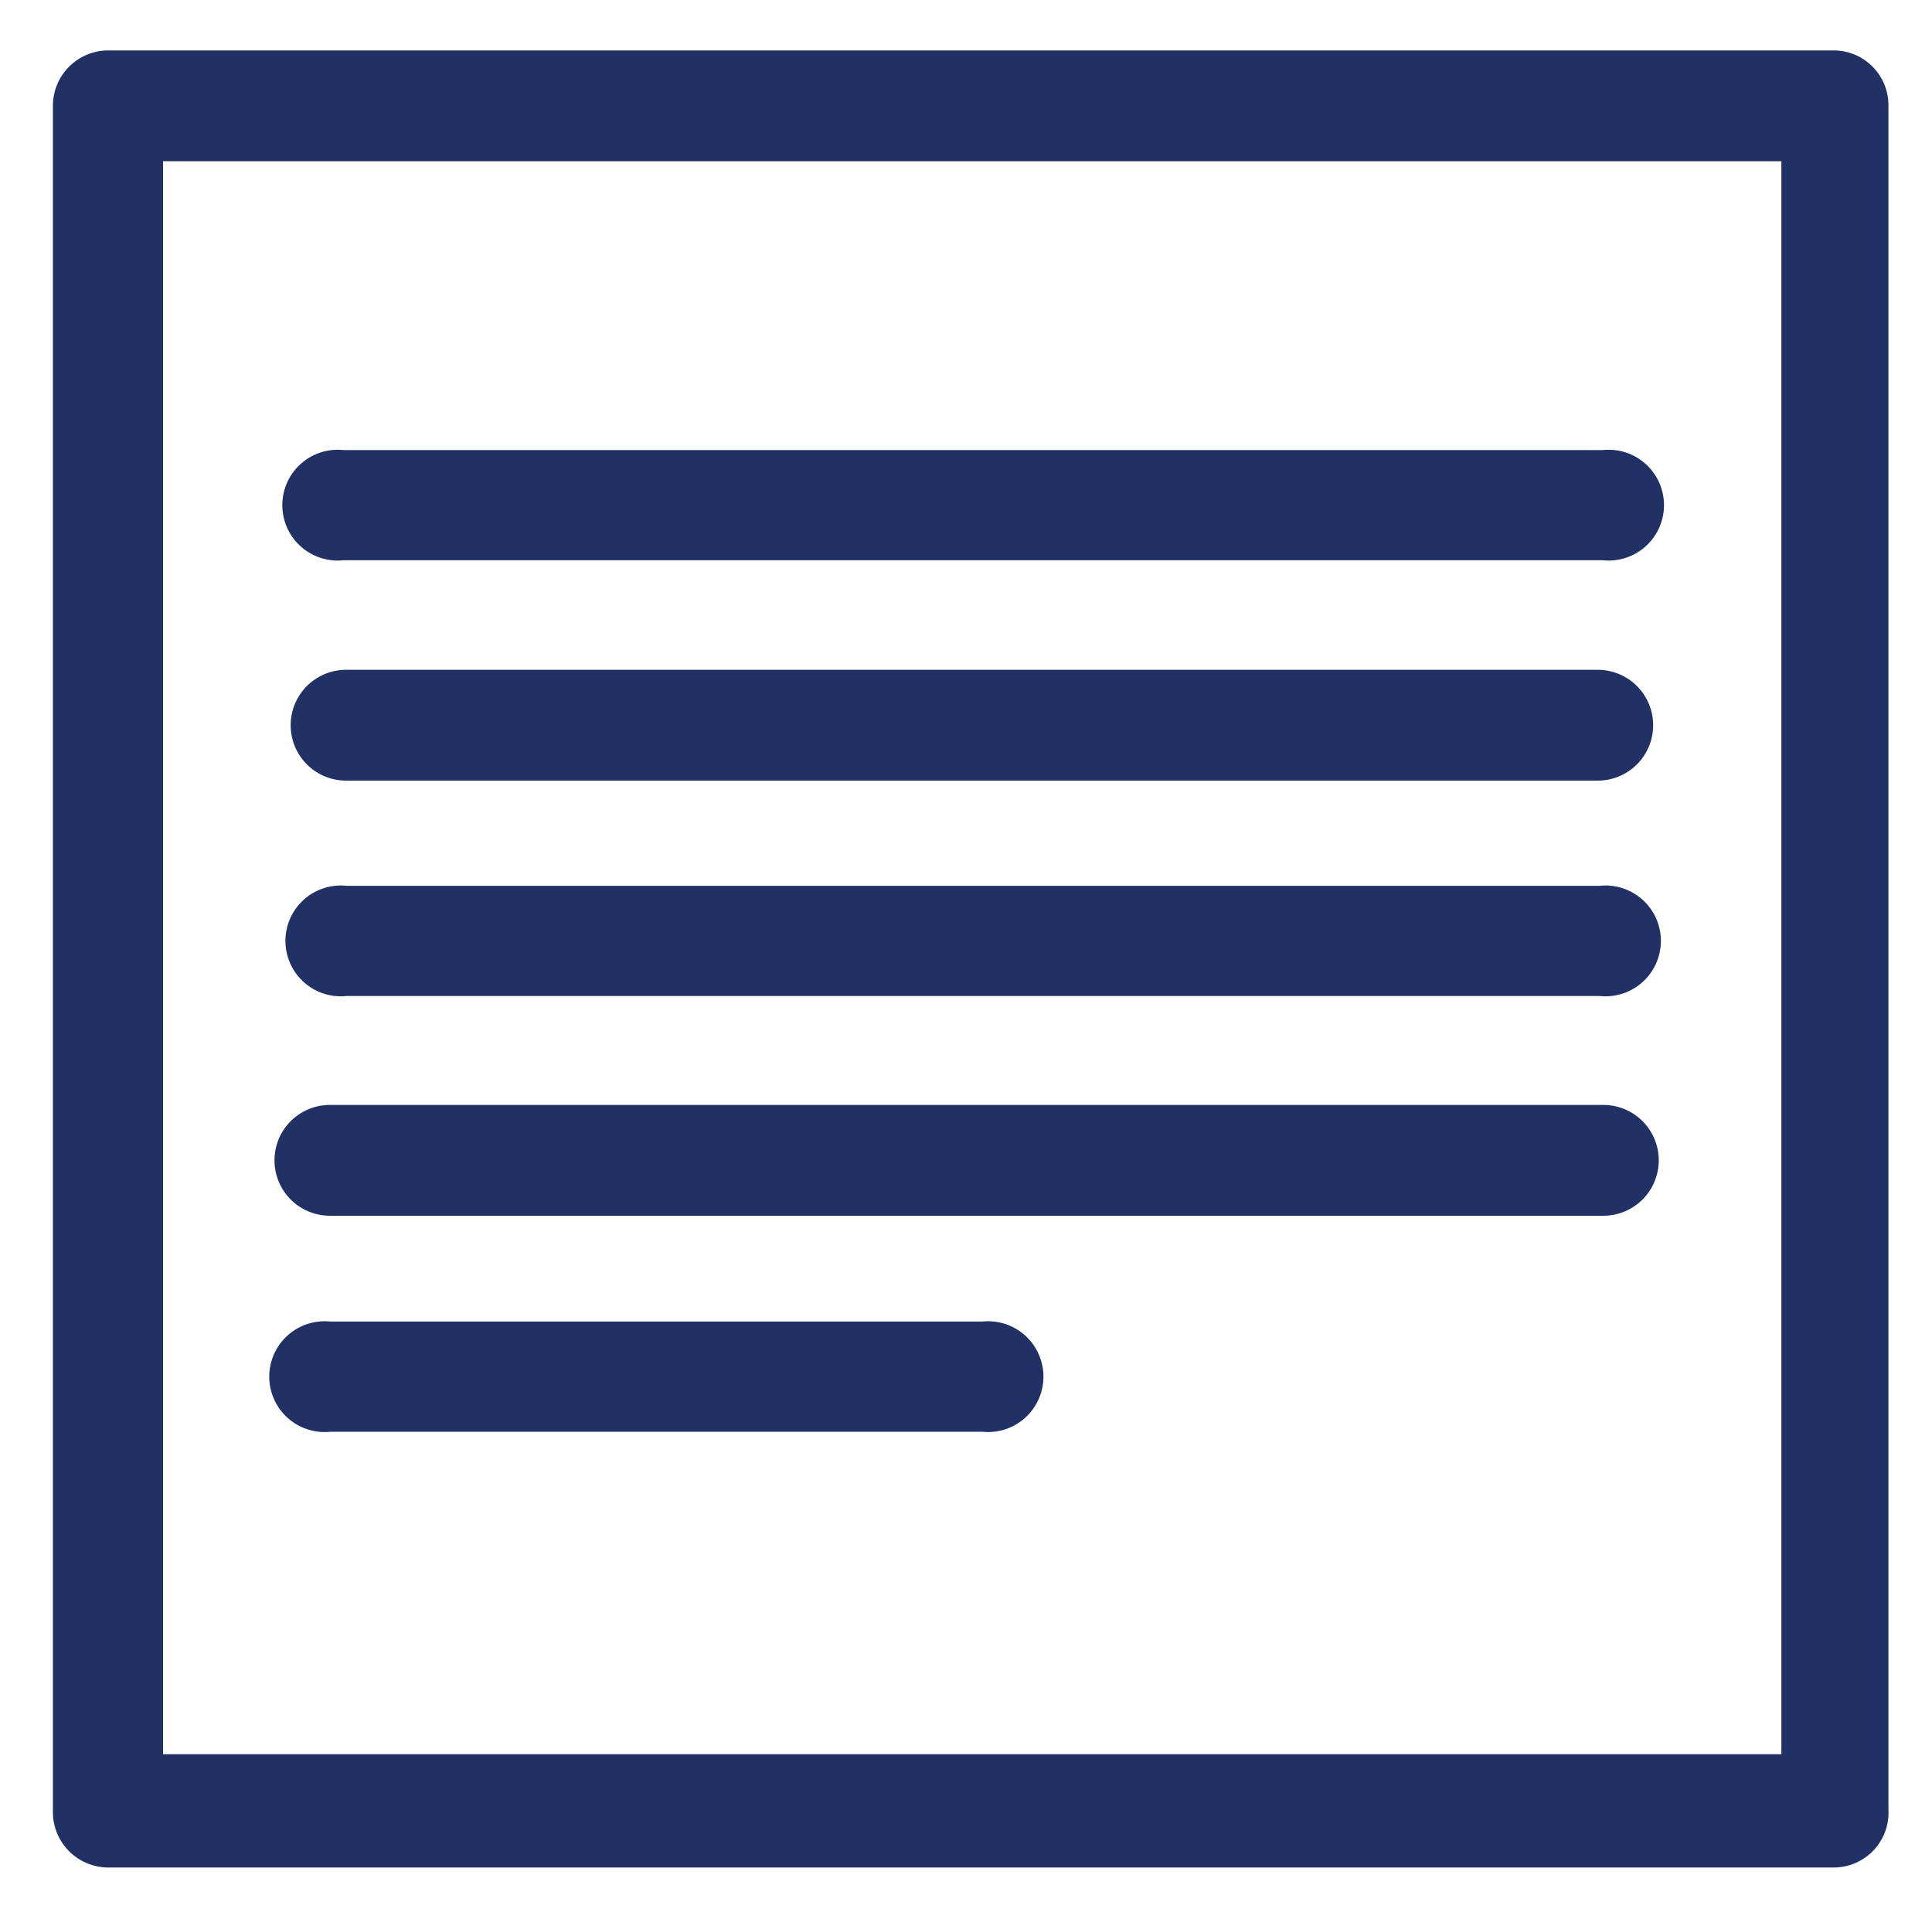 <svg id="Capa_1" data-name="Capa 1" xmlns="http://www.w3.org/2000/svg" viewBox="0 0 31.04 30.78"><defs><style>.cls-1{fill:#223165;}</style></defs><path class="cls-1" d="M29.46,30H1.74a.89.89,0,0,1-.89-.89V1.7A.89.89,0,0,1,1.74.81H29.46a.88.88,0,0,1,.88.89V29.07A.88.88,0,0,1,29.46,30ZM2.62,28.18h26V2.59H2.62Z"/><path class="cls-1" d="M25.75,9H5.52a.89.89,0,1,1,0-1.77H25.75a.89.89,0,1,1,0,1.77Z"/><path class="cls-1" d="M25.67,12.54H5.56a.89.89,0,0,1,0-1.78H25.67a.89.89,0,1,1,0,1.78Z"/><path class="cls-1" d="M25.7,16H5.57a.89.89,0,1,1,0-1.77H25.7a.89.89,0,1,1,0,1.77Z"/><path class="cls-1" d="M15.78,23H5.31a.89.89,0,1,1,0-1.77H15.78a.89.89,0,1,1,0,1.77Z"/><path class="cls-1" d="M25.76,19.53H5.3a.89.89,0,0,1,0-1.78H25.76a.89.89,0,1,1,0,1.78Z"/></svg>
